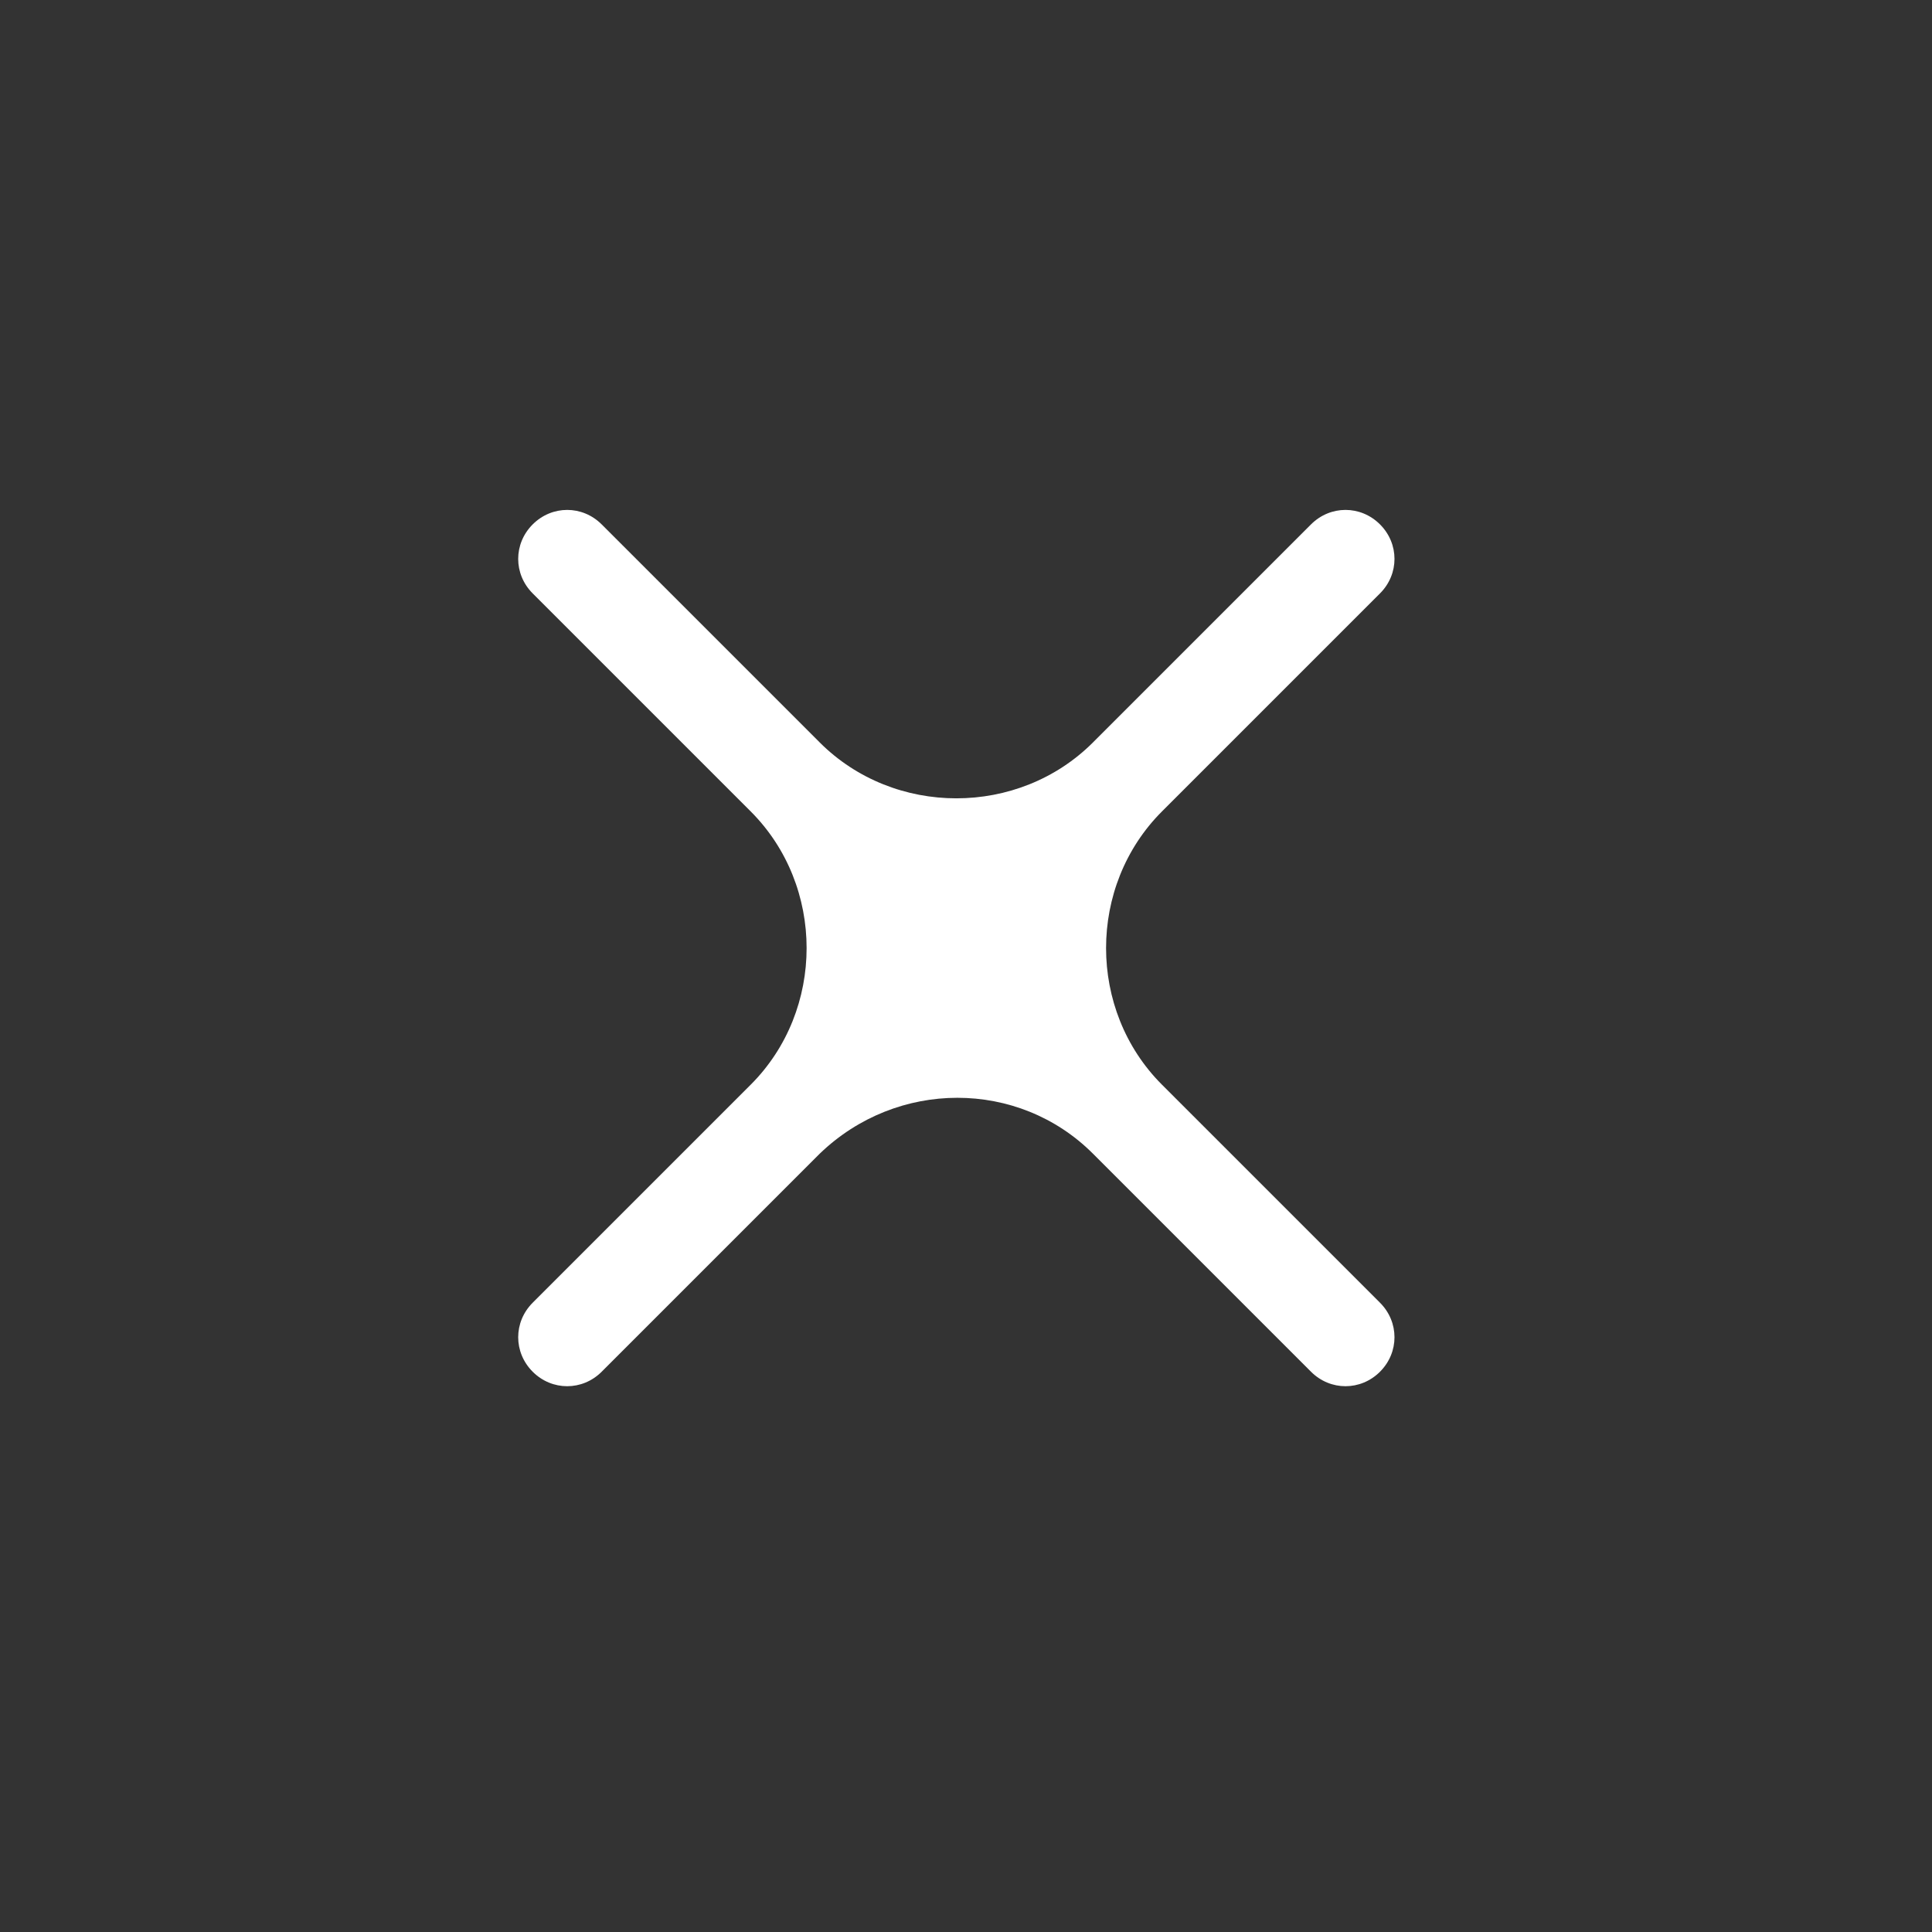 <svg xmlns="http://www.w3.org/2000/svg" viewBox="0 0 70 70">
<rect x="0" y="0" width="70" height="70" fill="#333333" stroke="none"/>
<path fill="#FFFFFF" d="M29.7,41.8l-7.9,7.9c-0.7,0.7-1.8,0.7-2.5,0l0,0c-0.7-0.7-0.7-1.8,0-2.5l7.9-7.9c2.7-2.7,2.7-7.2,0-9.9
l-7.9-7.9c-0.7-0.7-0.7-1.8,0-2.5l0,0c0.7-0.7,1.8-0.7,2.5,0l7.9,7.9c2.7,2.7,7.2,2.7,9.9,0l7.9-7.9c0.7-0.7,1.8-0.7,2.5,0l0,0
c0.7,0.7,0.7,1.8,0,2.5l-7.9,7.9c-2.7,2.7-2.7,7.2,0,9.9l7.9,7.9c0.7,0.7,0.7,1.8,0,2.5l0,0c-0.7,0.7-1.8,0.7-2.5,0l-7.9-7.9
C36.9,39.1,32.5,39.1,29.7,41.8z"/>
</svg>
